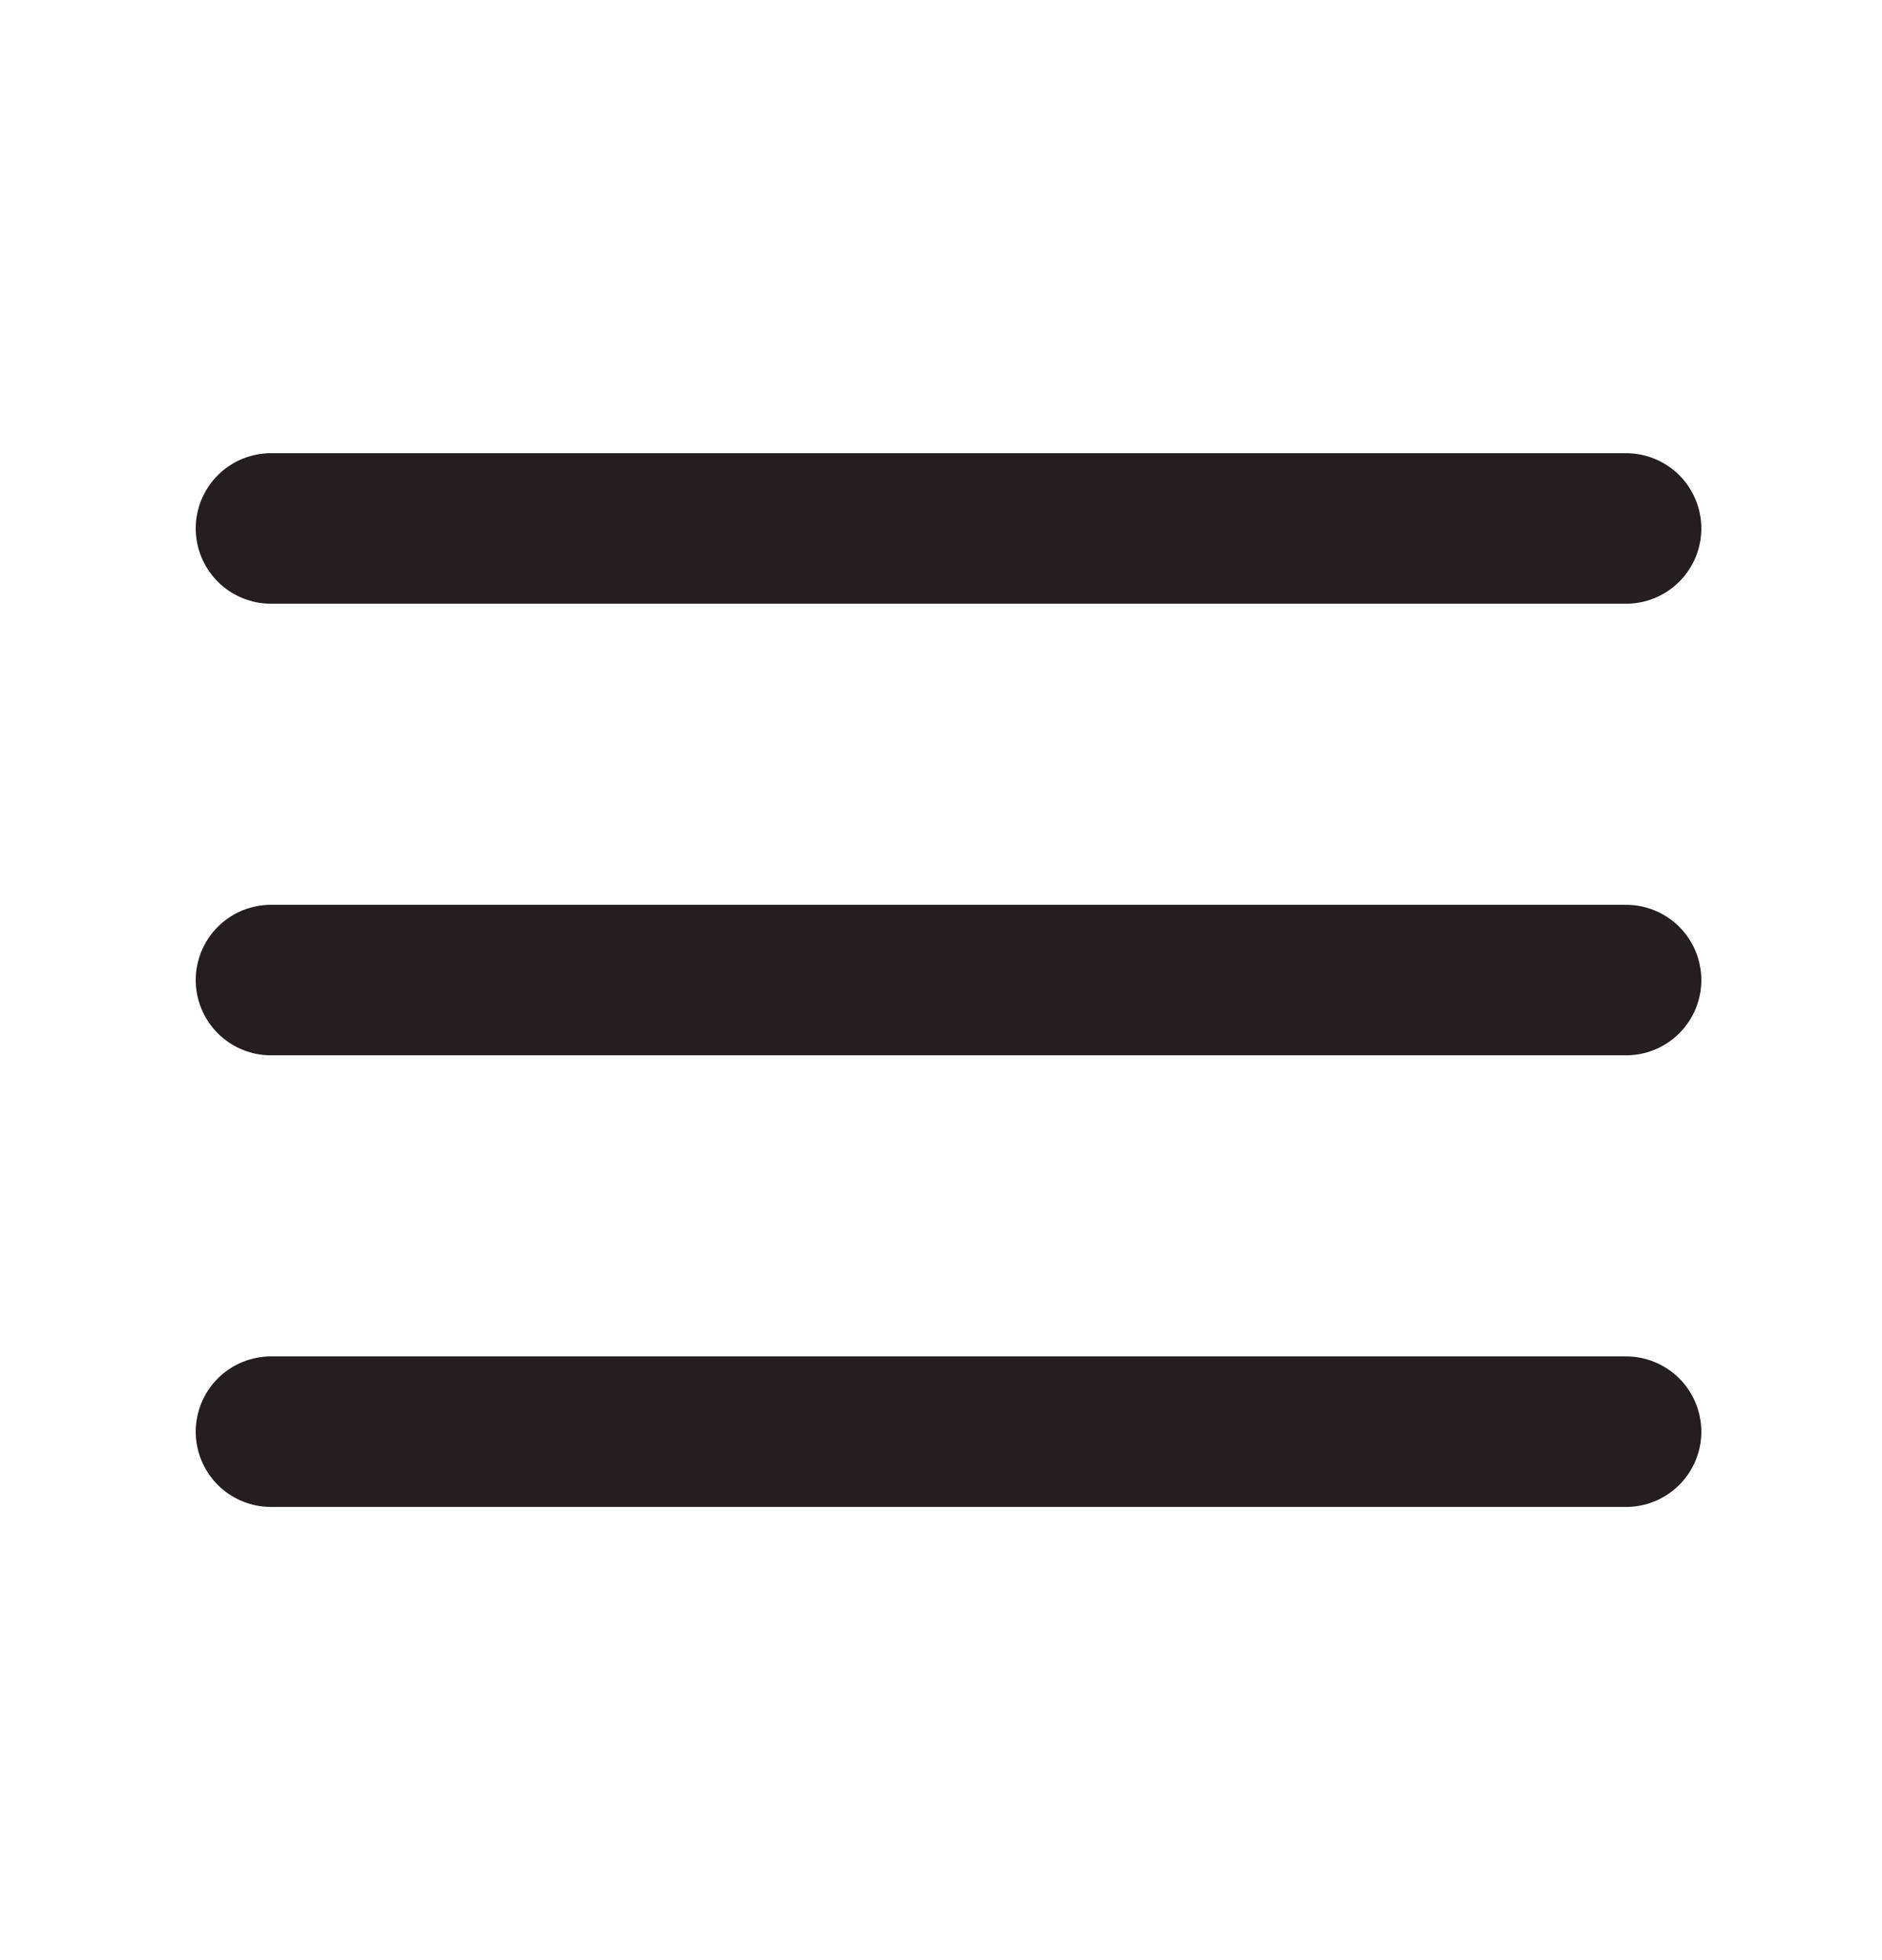 <svg width="24" height="25" viewBox="0 0 24 25" fill="none" xmlns="http://www.w3.org/2000/svg">
<path d="M3.456 12.5H20.736M3.456 6.74H20.736M3.456 18.26H20.736" stroke="#231F20" stroke-width="1.92" stroke-linecap="round" stroke-linejoin="round"/>
</svg>
